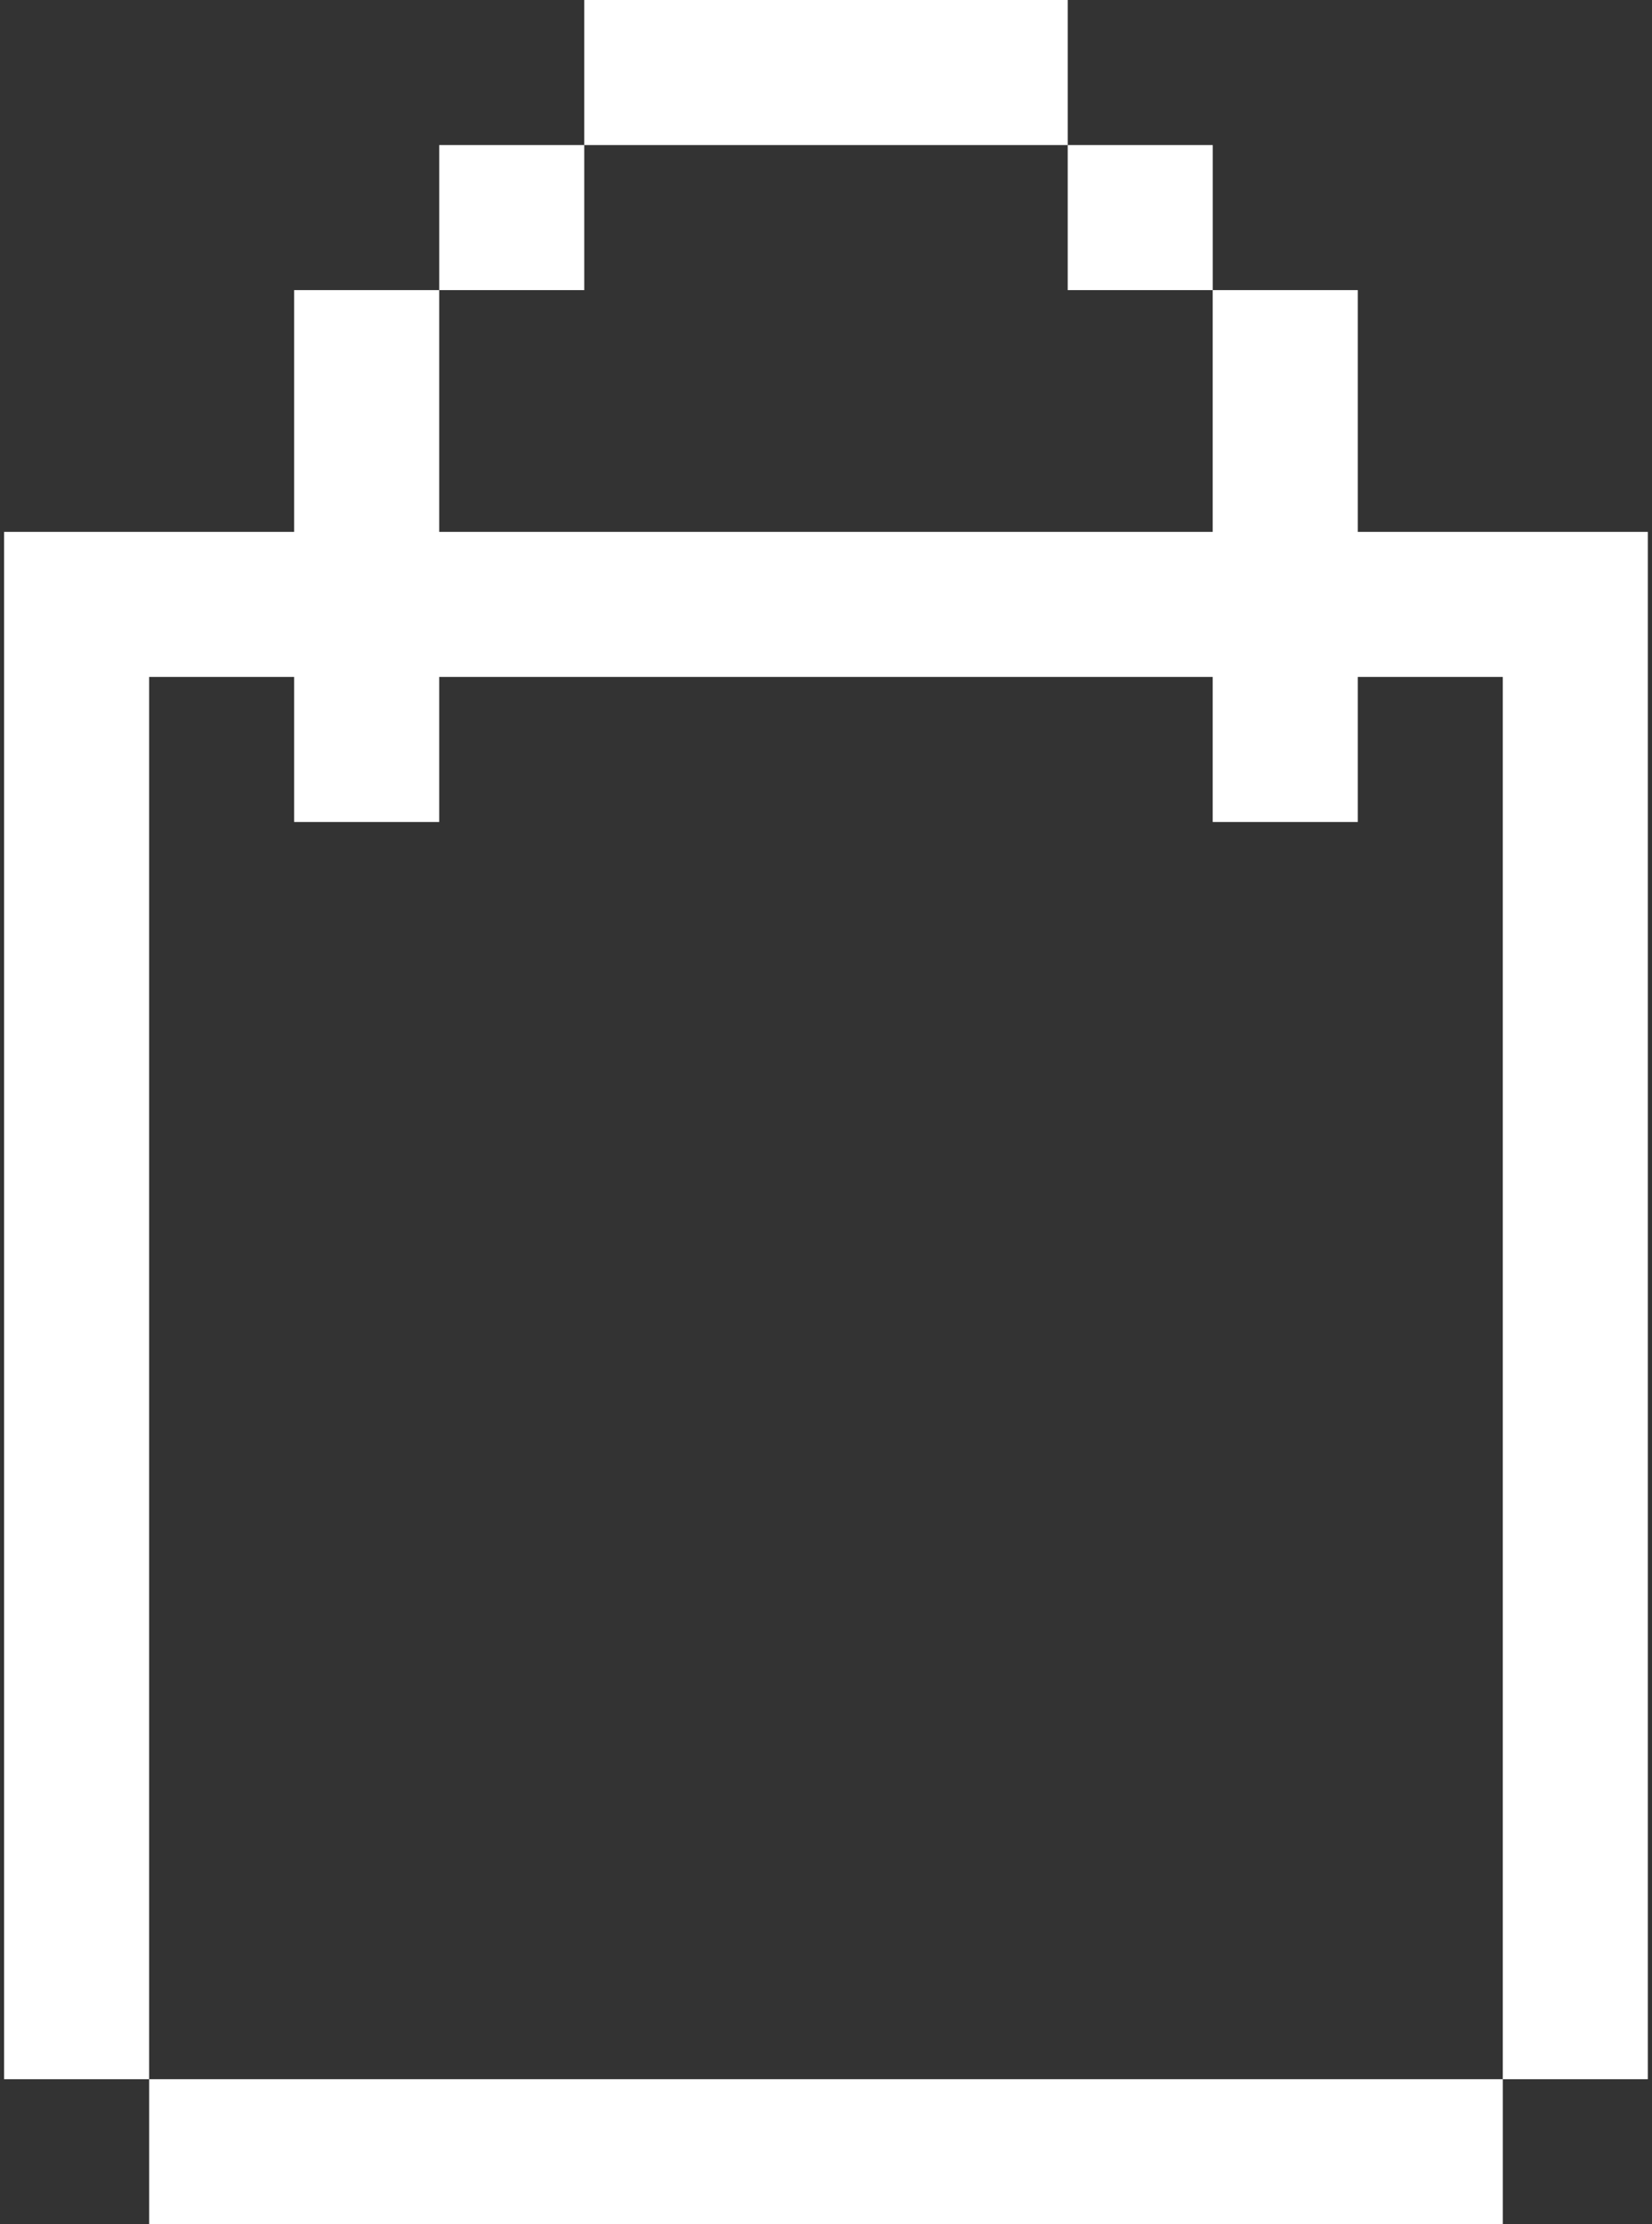 <svg xmlns="http://www.w3.org/2000/svg" width="52" height="70" viewBox="0 0 52 70" fill="none"><rect x="0" y="0" width="52" height="70" fill="#333333" stroke="none"/><path d="M13.826 4.565H18.391V9.13H13.826V4.565ZM18.391 0H33.608V4.565H18.391V0ZM4.695 65.435H47.304V70H4.695V65.435Z" fill="white"></path><path d="M47.303 16.739H42.738V9.13H38.173V4.565H33.608V9.13H38.172V16.739H13.825V9.13H9.259V16.739H0.129V65.435H4.694V21.304H9.259V25.869H13.825V21.304H38.172V25.869H42.738V21.304H47.303V65.435H51.868V16.739H47.303Z" fill="white"></path></svg>